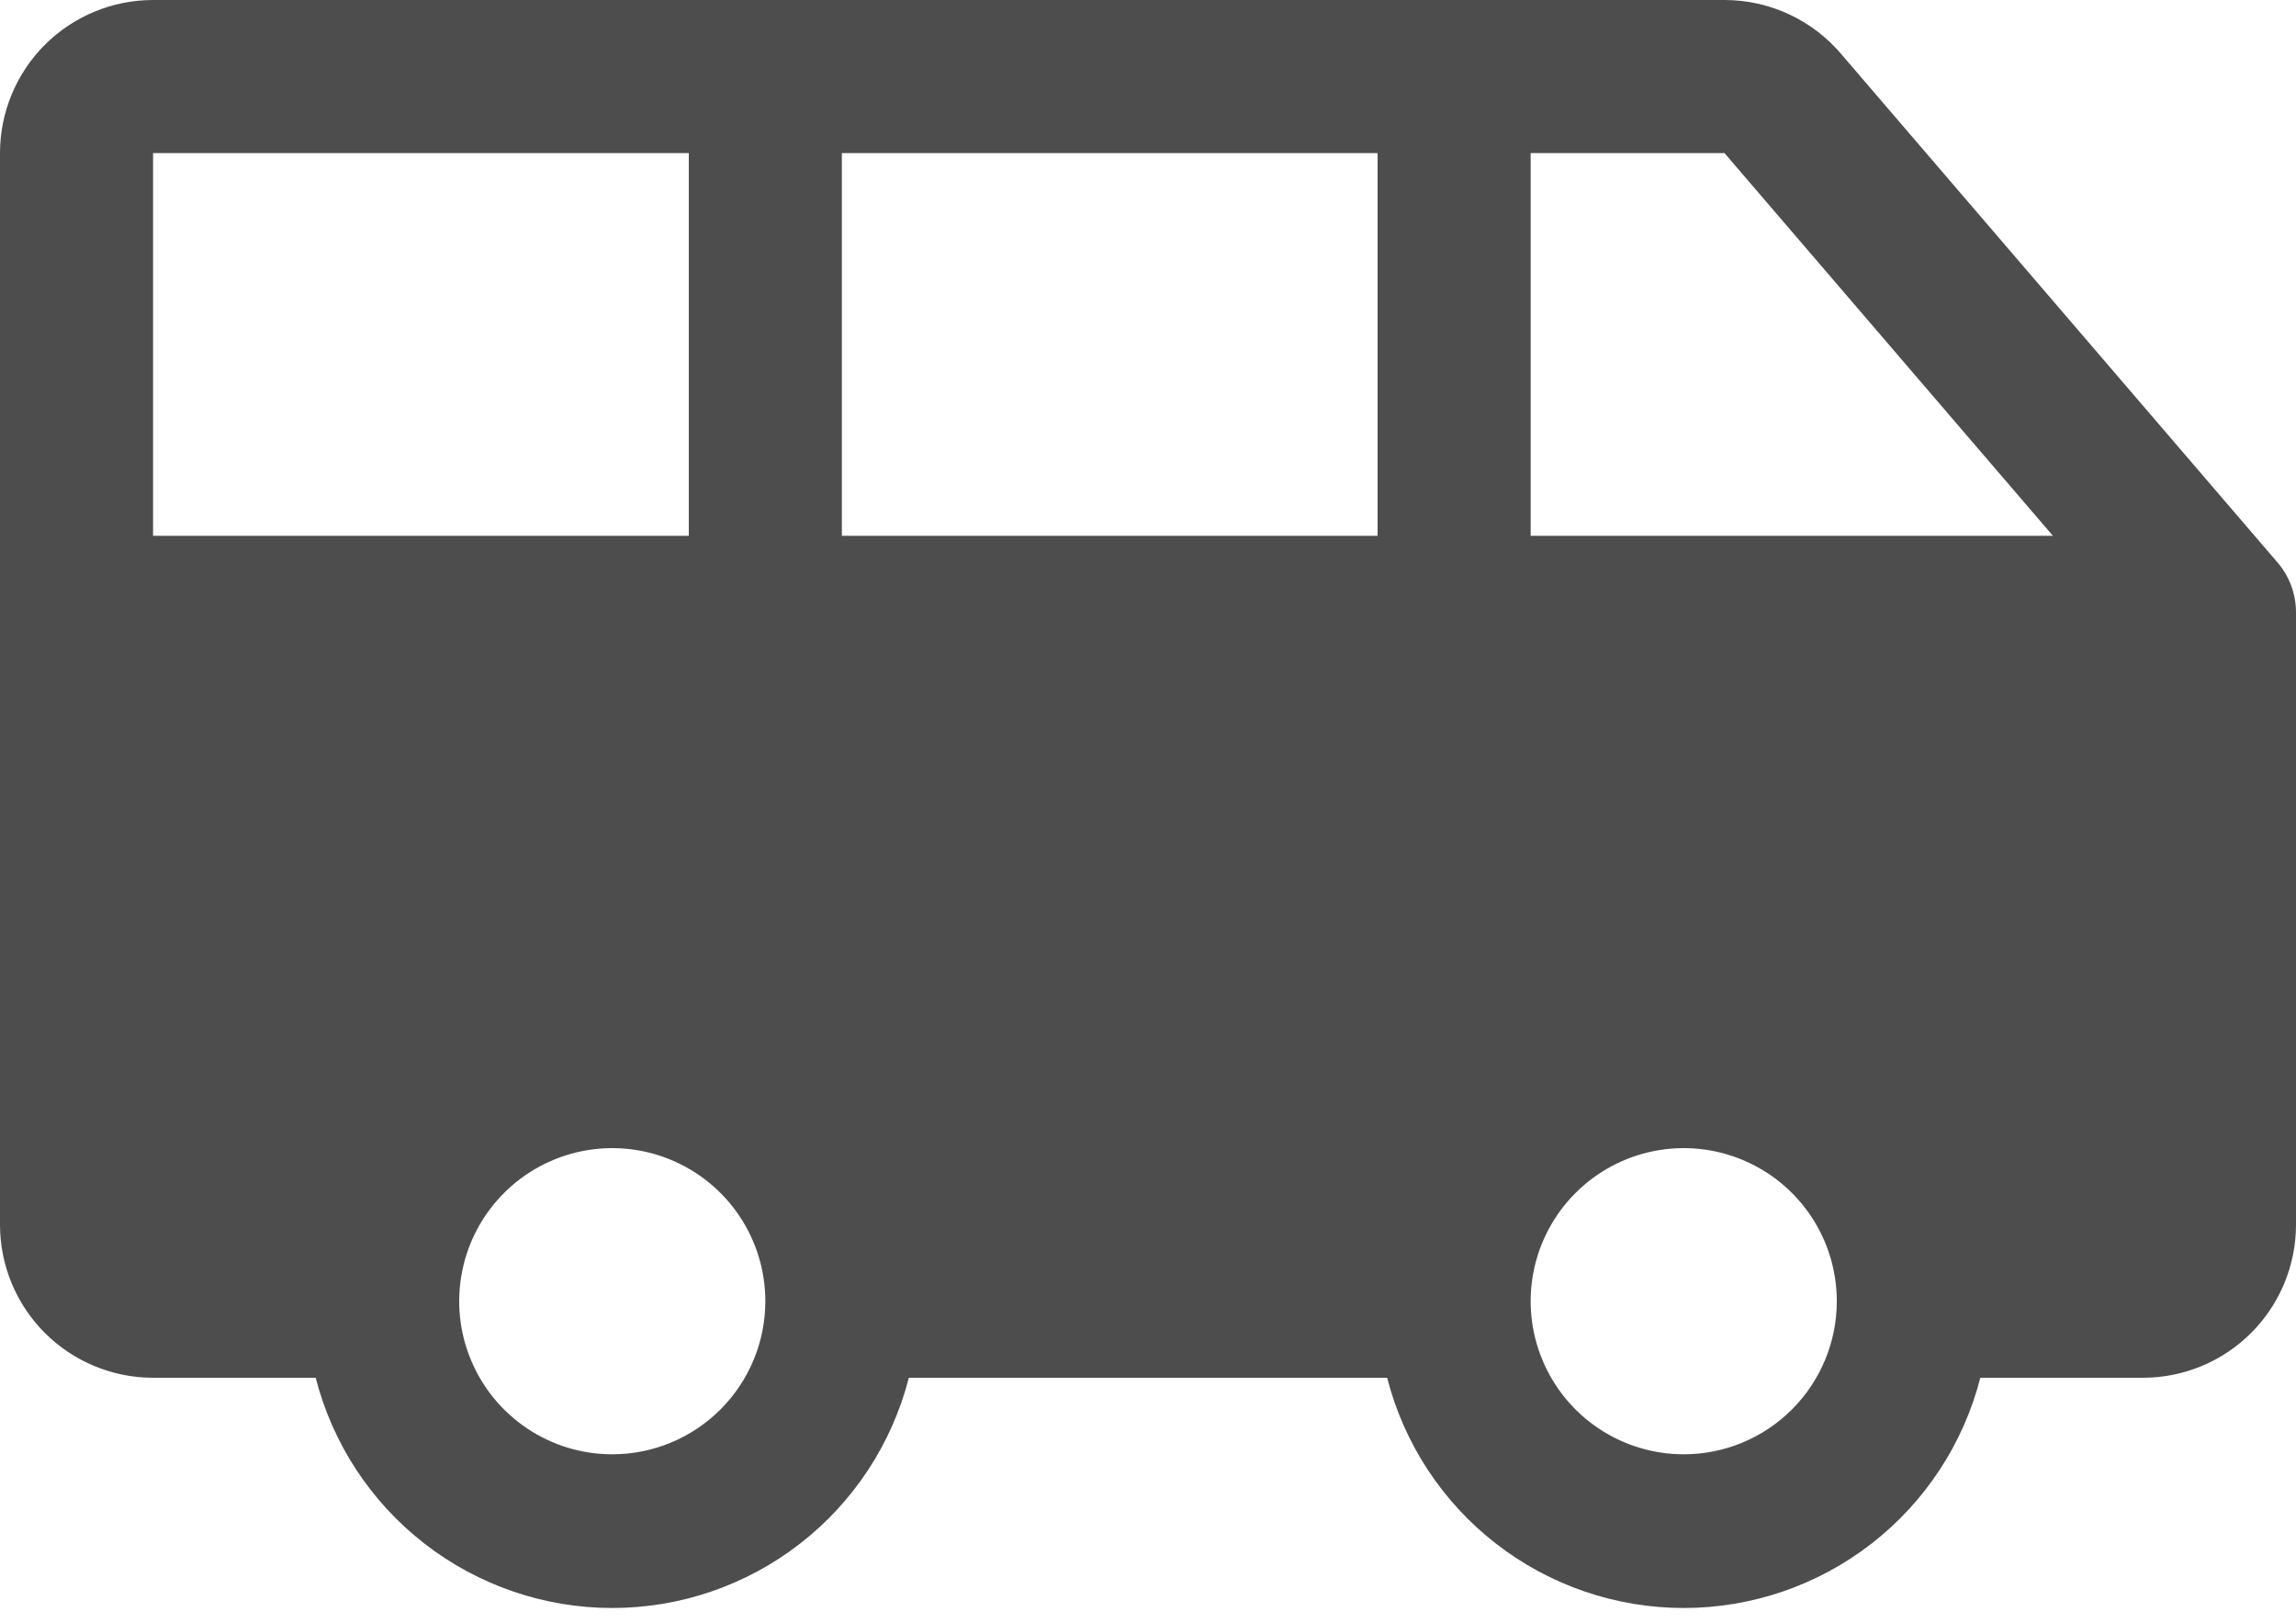 <svg width="75" height="53" viewBox="0 0 75 53" fill="none" xmlns="http://www.w3.org/2000/svg">
<path d="M74.397 18.372L60.166 1.791C59.696 1.23 59.11 0.779 58.447 0.47C57.785 0.16 57.062 -4.8035e-05 56.331 1.07961e-08H5C3.674 1.07961e-08 2.402 0.527 1.464 1.464C0.527 2.402 0 3.674 0 5V40C0 41.326 0.527 42.598 1.464 43.535C2.402 44.473 3.674 45 5 45H10.312C10.863 47.151 12.114 49.058 13.868 50.419C15.622 51.781 17.78 52.52 20 52.52C22.22 52.52 24.378 51.781 26.132 50.419C27.886 49.058 29.137 47.151 29.688 45H45.312C45.863 47.151 47.114 49.058 48.868 50.419C50.622 51.781 52.78 52.52 55 52.52C57.22 52.52 59.378 51.781 61.132 50.419C62.886 49.058 64.137 47.151 64.688 45H70C71.326 45 72.598 44.473 73.535 43.535C74.473 42.598 75 41.326 75 40V20C75 19.403 74.786 18.825 74.397 18.372ZM5 17.5V5H22.5V17.5H5ZM20 47.5C19.011 47.5 18.044 47.207 17.222 46.657C16.4 46.108 15.759 45.327 15.381 44.413C15.002 43.5 14.903 42.495 15.096 41.525C15.289 40.555 15.765 39.664 16.465 38.965C17.164 38.265 18.055 37.789 19.024 37.596C19.994 37.403 21 37.502 21.913 37.881C22.827 38.259 23.608 38.9 24.157 39.722C24.707 40.544 25 41.511 25 42.5C25 43.826 24.473 45.098 23.535 46.035C22.598 46.973 21.326 47.5 20 47.5ZM45 17.5H27.5V5H45V17.5ZM55 47.5C54.011 47.5 53.044 47.207 52.222 46.657C51.4 46.108 50.759 45.327 50.381 44.413C50.002 43.5 49.903 42.495 50.096 41.525C50.289 40.555 50.765 39.664 51.465 38.965C52.164 38.265 53.055 37.789 54.025 37.596C54.995 37.403 56 37.502 56.913 37.881C57.827 38.259 58.608 38.9 59.157 39.722C59.707 40.544 60 41.511 60 42.5C60 43.826 59.473 45.098 58.535 46.035C57.598 46.973 56.326 47.5 55 47.5ZM50 17.5V5H56.331L67.059 17.5H50Z" fill="#4D4D4D"/>
</svg>
